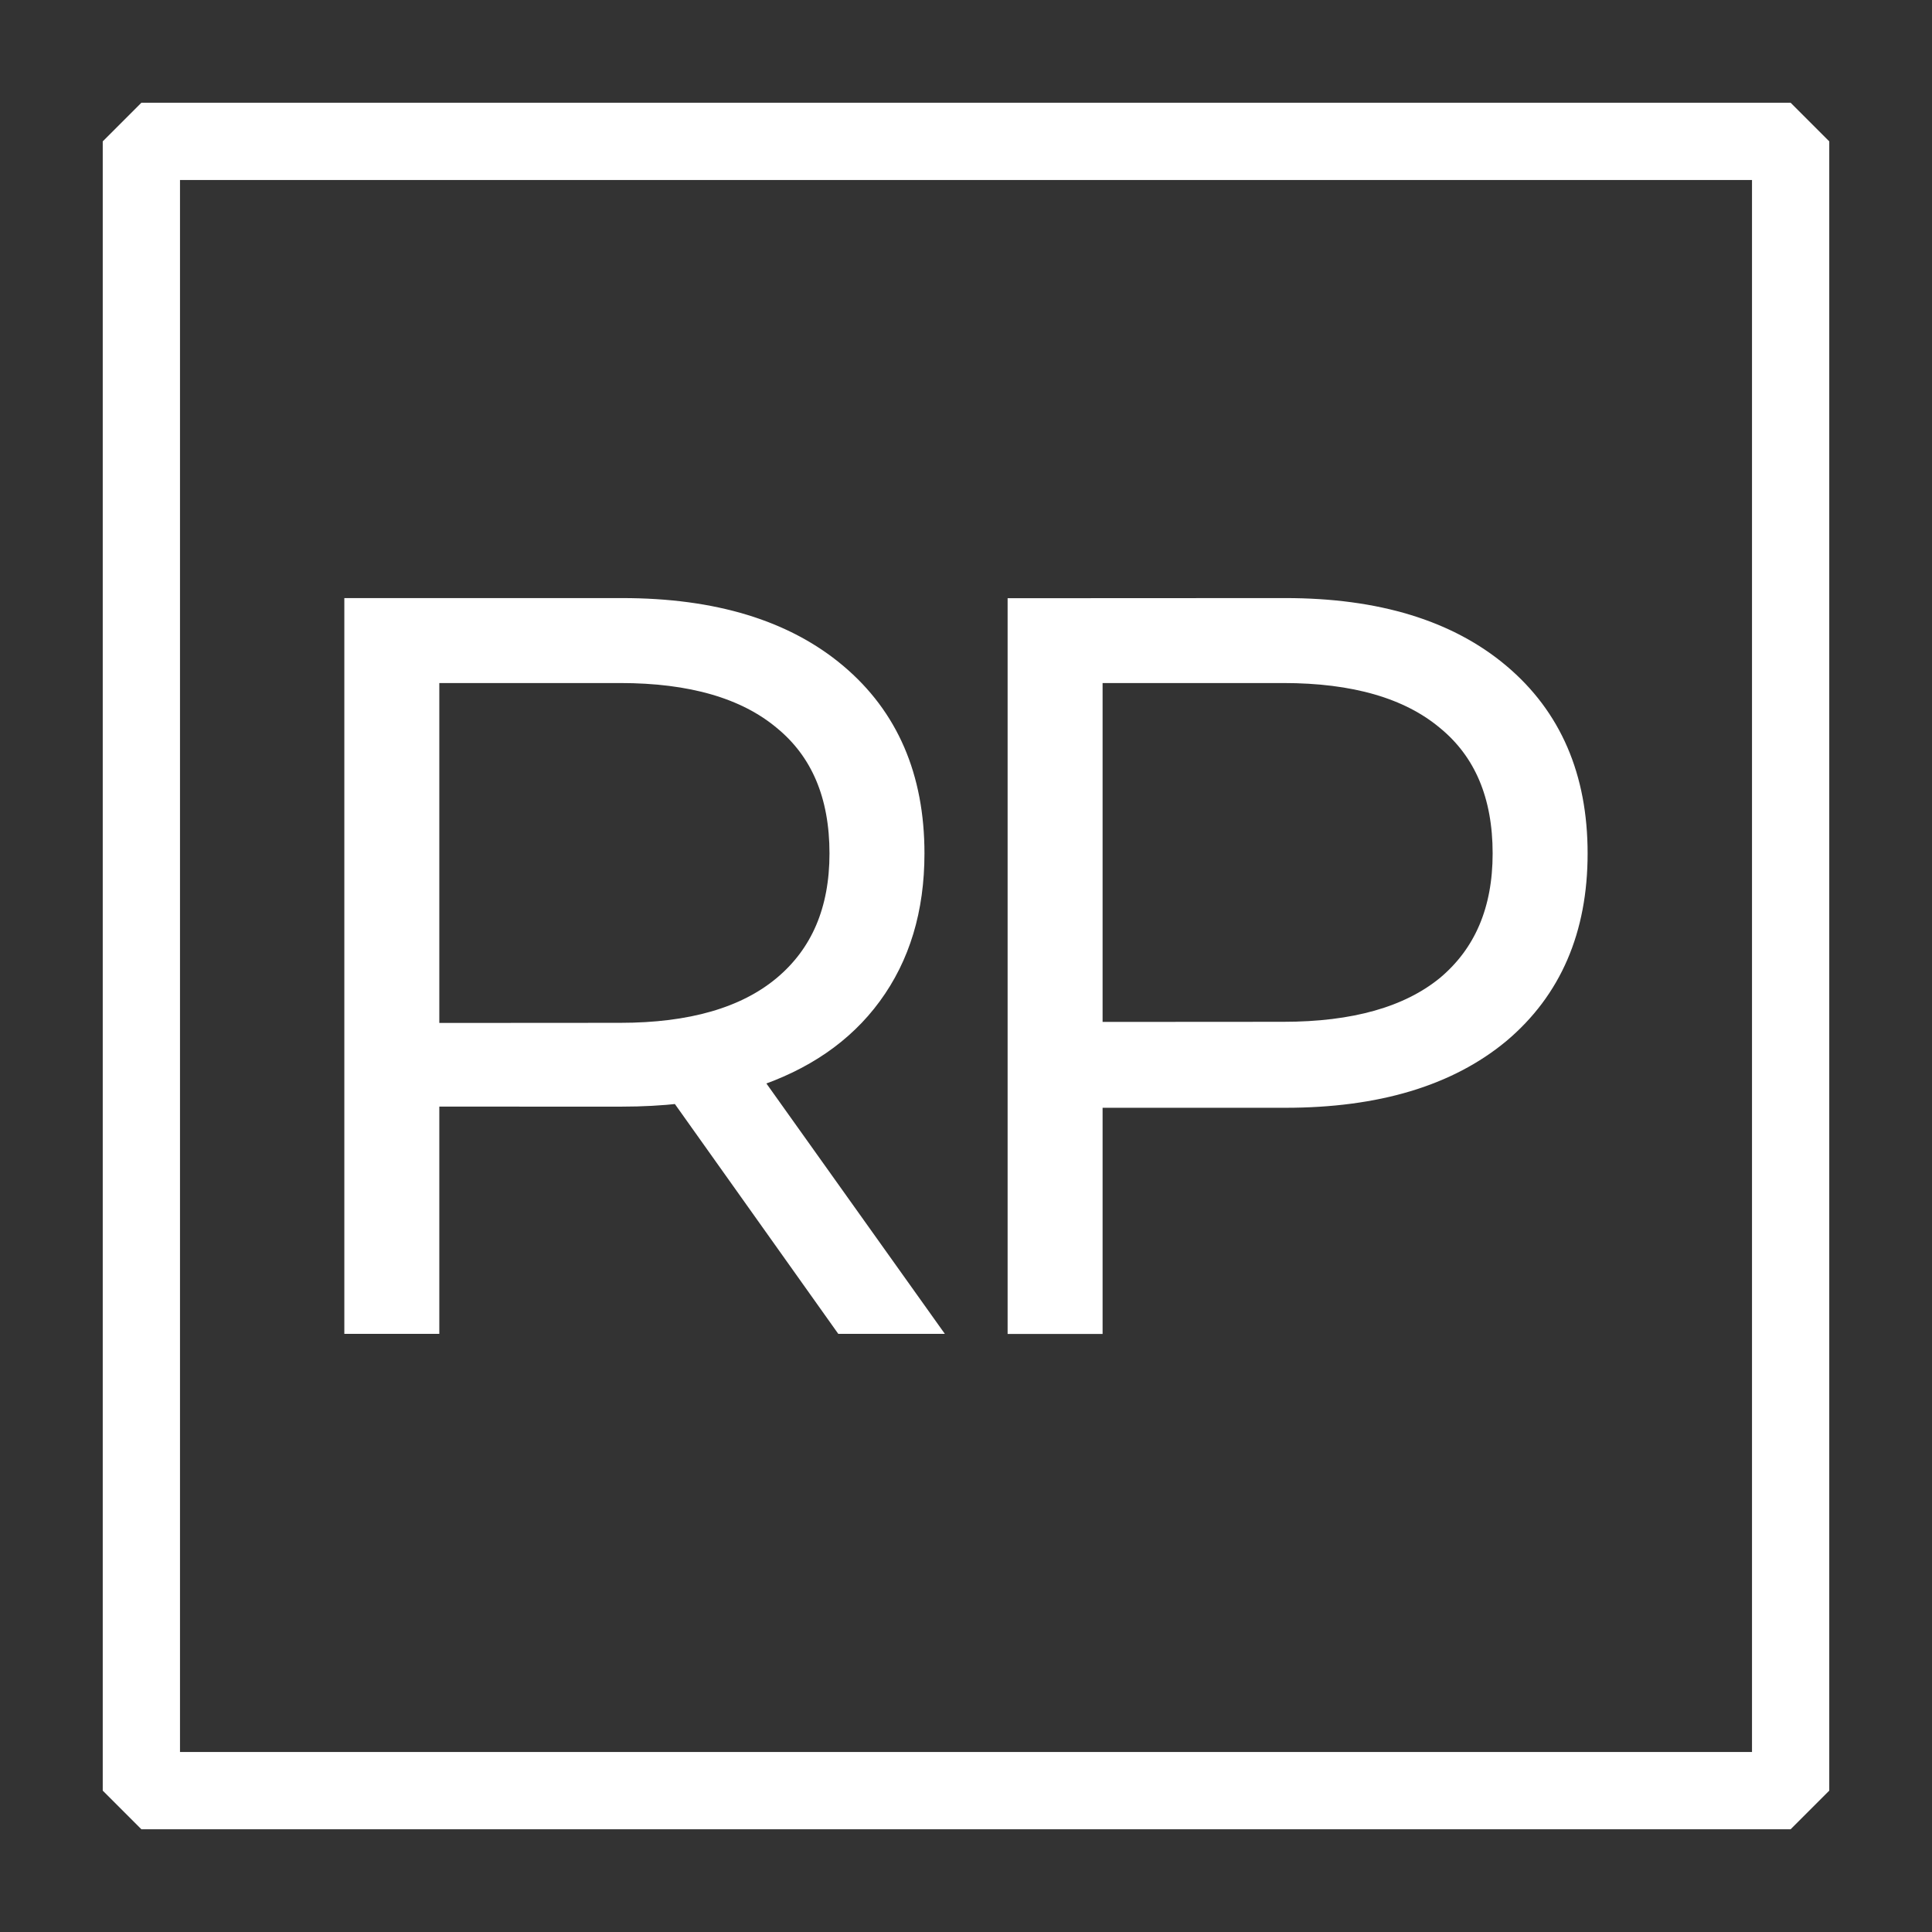 <?xml version="1.0" encoding="UTF-8" standalone="no"?> <svg xmlns:inkscape="http://www.inkscape.org/namespaces/inkscape" xmlns:sodipodi="http://sodipodi.sourceforge.net/DTD/sodipodi-0.dtd" xmlns="http://www.w3.org/2000/svg" xmlns:svg="http://www.w3.org/2000/svg" xmlns:rdf="http://www.w3.org/1999/02/22-rdf-syntax-ns#" xmlns:cc="http://creativecommons.org/ns#" xmlns:dc="http://purl.org/dc/elements/1.1/" width="50" height="50" viewBox="0 0 13.229 13.229" version="1.1" id="svg5242" inkscape:version="1.1.1 (3bf5ae0d25, 2021-09-20)" sodipodi:docname="site-icon.svg" inkscape:export-filename="/home/rob/www/RobertPartridge/images/site-icon.png" inkscape:export-xdpi="192" inkscape:export-ydpi="192"><rect x="0" y="0" width="13.229" height="13.229" fill="#333333" stroke="none"/><defs id="defs5236"></defs><g inkscape:label="Layer 1" inkscape:groupmode="layer" id="layer1" transform="translate(0,-283.771)"><g id="g1021"><g aria-label="RP" id="text9456" style="font-size:7.964px;line-height:1.25;letter-spacing:-0.597px;word-spacing:0px;stroke:#ffffff;stroke-width:0.15;stroke-miterlimit:4;stroke-dasharray:none;stroke-opacity:1" transform="matrix(0.88,0,0,0.88,0.794,34.846)"><path d="m 5.659,293.173 -1.274,-1.792 q -0.215,0.024 -0.446,0.024 H 2.441 v 1.768 H 1.852 V 287.598 h 2.087 q 1.067,0 1.672,0.51 0.605,0.51 0.605,1.402 0,0.653 -0.334,1.107 -0.327,0.446 -0.94,0.645 l 1.362,1.911 z m -1.736,-2.27 q 0.828,0 1.266,-0.366 0.438,-0.366 0.438,-1.027 0,-0.677 -0.438,-1.035 -0.438,-0.366 -1.266,-0.366 H 2.441 v 2.795 z" style="font-family:Montserrat;-inkscape-font-specification:Montserrat;fill:#ffffff;stroke:#ffffff;stroke-width:0.15;stroke-miterlimit:4;stroke-dasharray:none;stroke-opacity:1" id="path26561"></path><path d="m 9.099,287.598 q 1.067,0 1.672,0.51 0.605,0.51 0.605,1.402 0,0.892 -0.605,1.402 -0.605,0.502 -1.672,0.502 H 7.602 v 1.76 H 7.013 v -5.575 z m -0.016,3.297 q 0.828,0 1.266,-0.358 0.438,-0.366 0.438,-1.027 0,-0.677 -0.438,-1.035 -0.438,-0.366 -1.266,-0.366 H 7.602 v 2.787 z" style="font-family:Montserrat;-inkscape-font-specification:Montserrat;fill:#ffffff;stroke:#ffffff;stroke-width:0.15;stroke-miterlimit:4;stroke-dasharray:none;stroke-opacity:1" id="path26563"></path></g><path id="rect25334" style="fill:none;stroke:#ffffff;stroke-width:0.529;stroke-linecap:round;stroke-linejoin:bevel;stroke-miterlimit:4;stroke-dasharray:none" d="M 0.968,284.739 H 12.261 v 11.293 H 0.968 Z"></path></g></g></svg> 